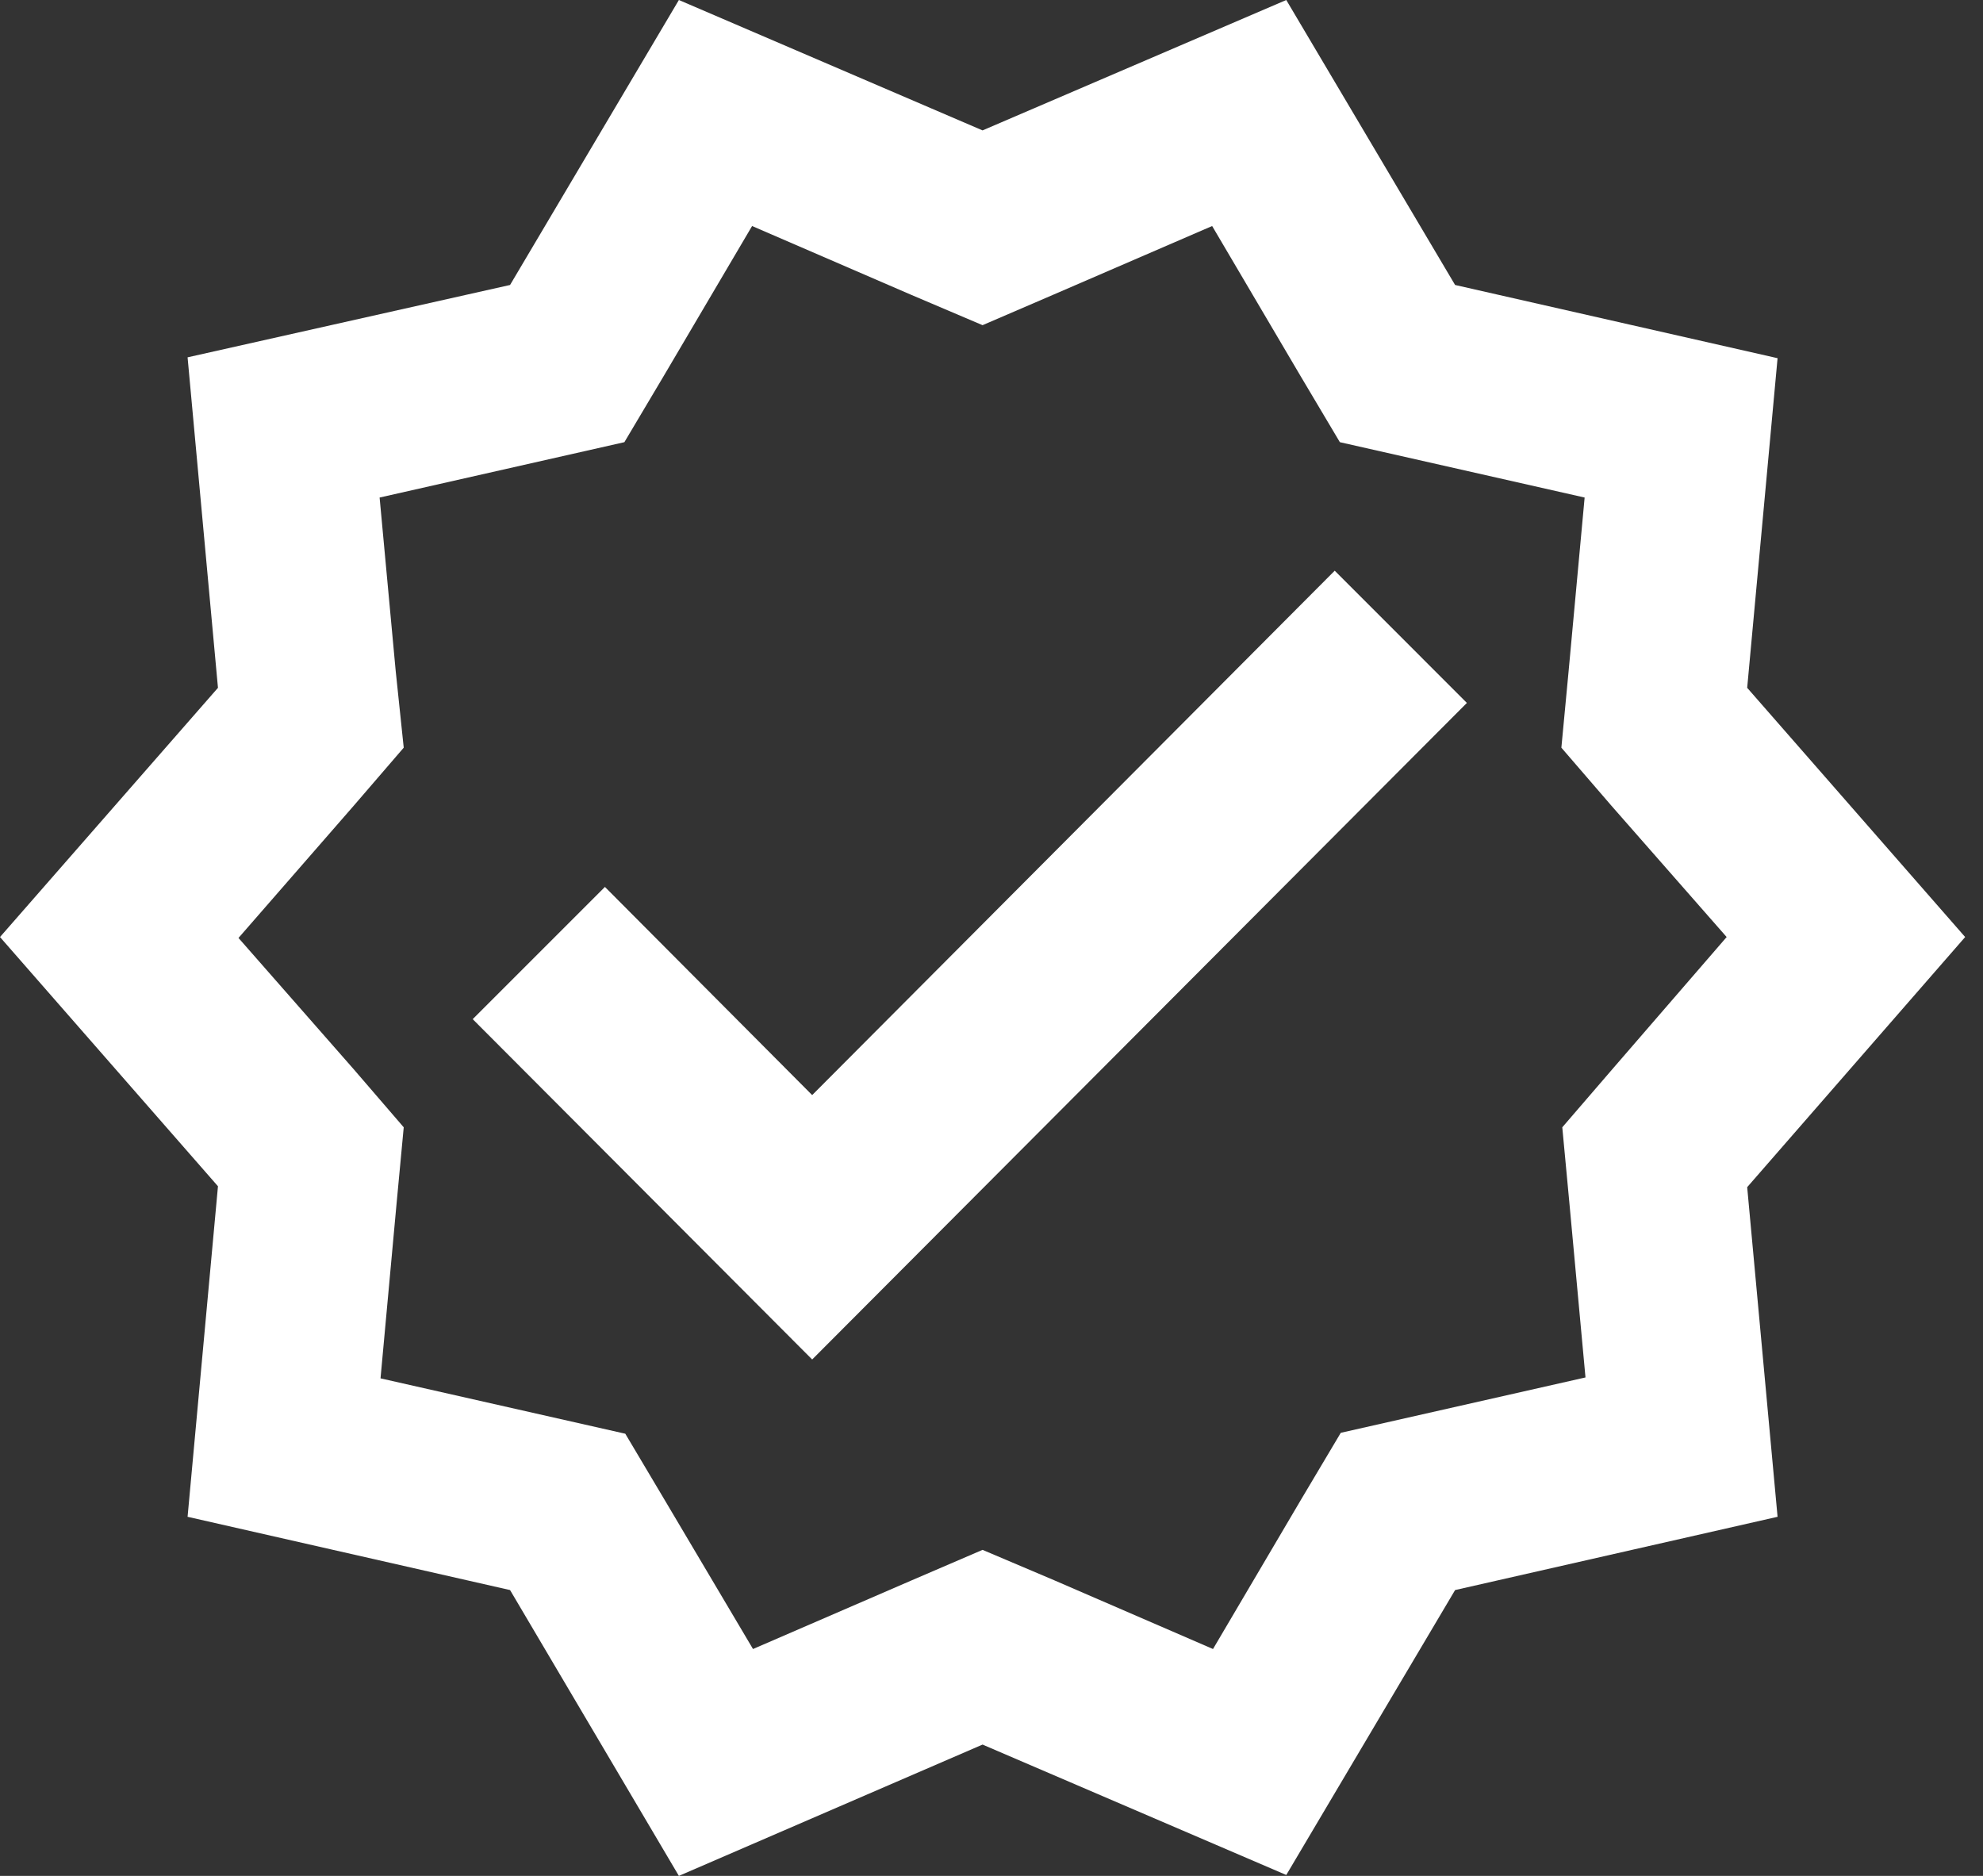 <svg width="37" height="35" viewBox="0 0 37 35" fill="none" xmlns="http://www.w3.org/2000/svg">
<rect x="0" y="0" width="37" height="35" fill="#333333" stroke="none"/>
<path d="M15.154 25.365L8.82 19.015L11.287 16.548L15.154 20.432L24.904 10.648L27.37 13.115L15.154 25.365Z" fill="white"/>
<path fill-rule="evenodd" clip-rule="evenodd" d="M32.6 12.833L36.667 17.483L32.6 22.15L33.167 28.3L27.15 29.667L24 34.983L18.333 32.55L12.667 35L9.517 29.667L3.5 28.3L4.067 22.133L0 17.483L4.067 12.833L3.5 6.667L9.517 5.317L12.667 0L18.333 2.433L24 0L27.15 5.317L33.167 6.683L32.6 12.833ZM29.15 21.033L30.083 19.95L32.217 17.483L30.067 15.033L29.133 13.95L29.267 12.533L29.567 9.283L25 8.25L24.267 7.017L22.617 4.217L19.65 5.5L18.333 6.067L17 5.5L14.033 4.217L12.383 7.017L11.65 8.25L7.083 9.283L7.383 12.517L7.533 13.95L6.6 15.033L4.45 17.5L6.6 19.95L7.533 21.033L7.4 22.45L7.1 25.717L11.667 26.75L12.4 27.983L14.05 30.767L17.017 29.483L18.333 28.917L19.667 29.483L22.633 30.767L24.283 27.967L25.017 26.733L29.583 25.7L29.283 22.45L29.15 21.033Z" fill="white"/>
</svg>
